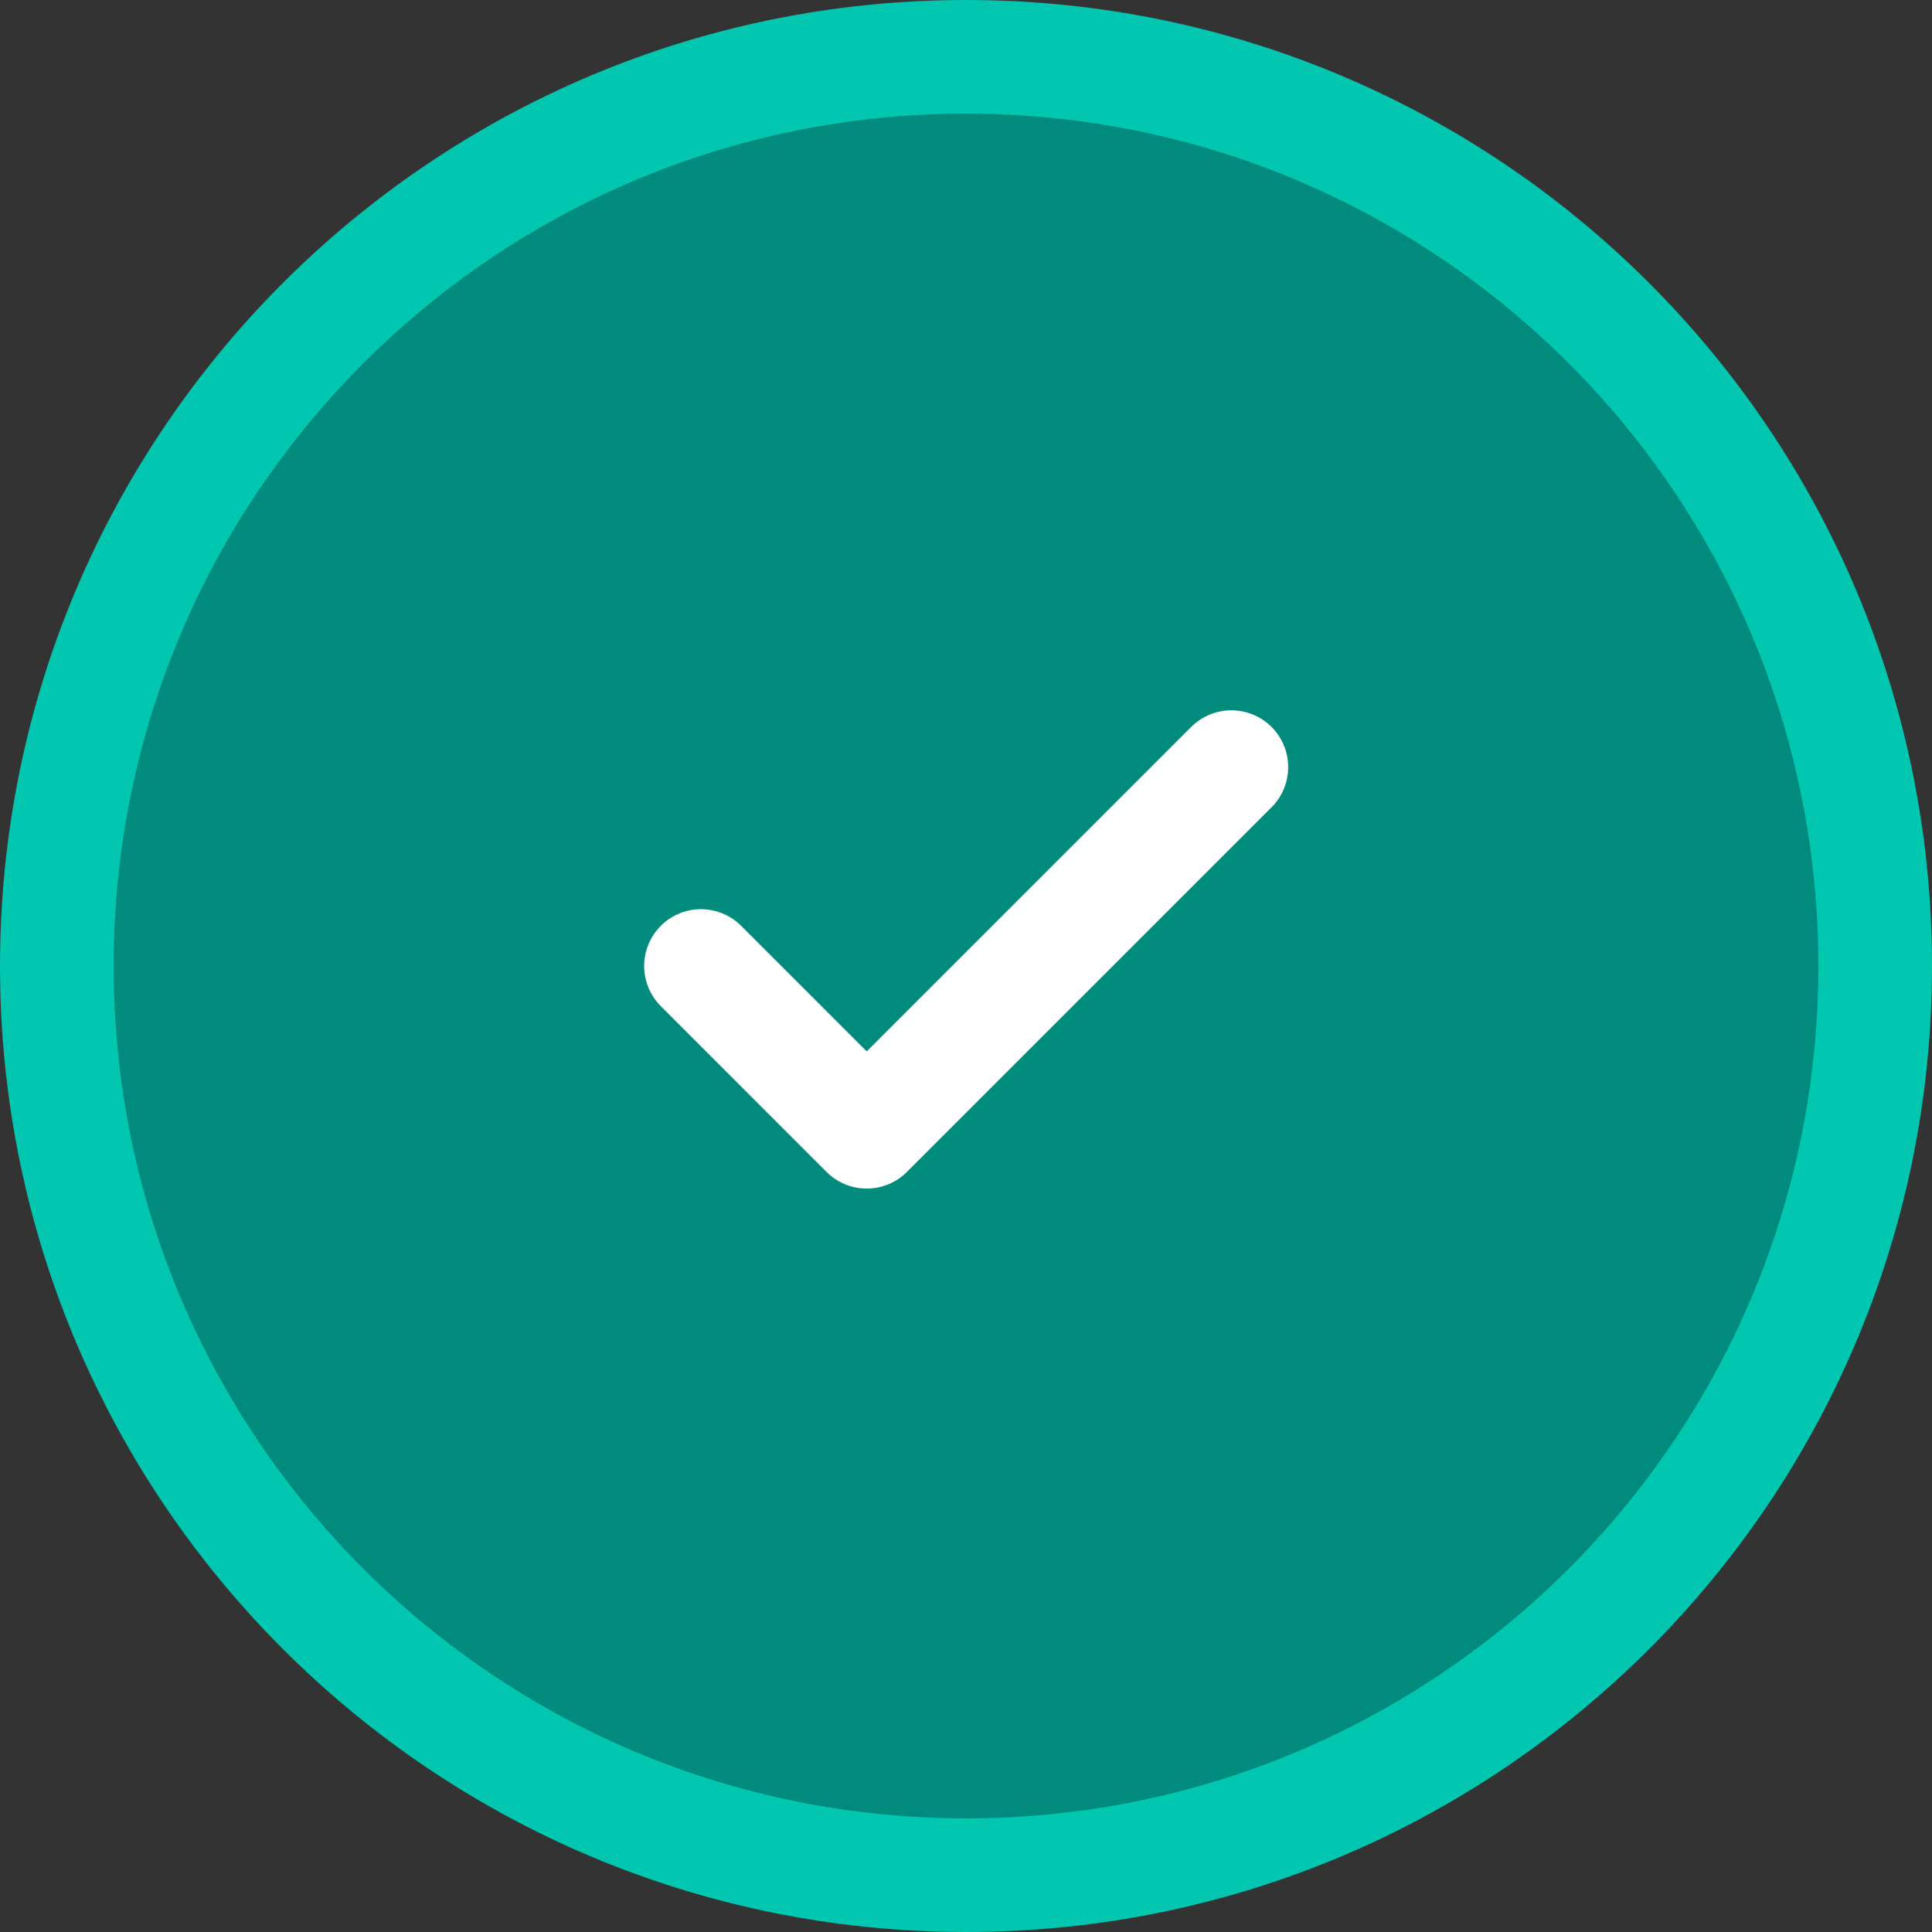 <svg width="34" height="34" viewBox="0 0 34 34" fill="none" xmlns="http://www.w3.org/2000/svg"><rect x="0" y="0" width="34" height="34" fill="#333333" stroke="none"/><path d="M1 17C1 8.163 8.163 1 17 1s16 7.163 16 16-7.163 16-16 16S1 25.837 1 17z" fill="#018B7C"/><path d="M1 17C1 8.163 8.163 1 17 1s16 7.163 16 16-7.163 16-16 16S1 25.837 1 17z" stroke="#01C7B1" stroke-width="2"/><path d="M21.67 13.5l-6.417 6.417L12.336 17" stroke="#fff" stroke-width="2" stroke-linecap="round" stroke-linejoin="round"/></svg>